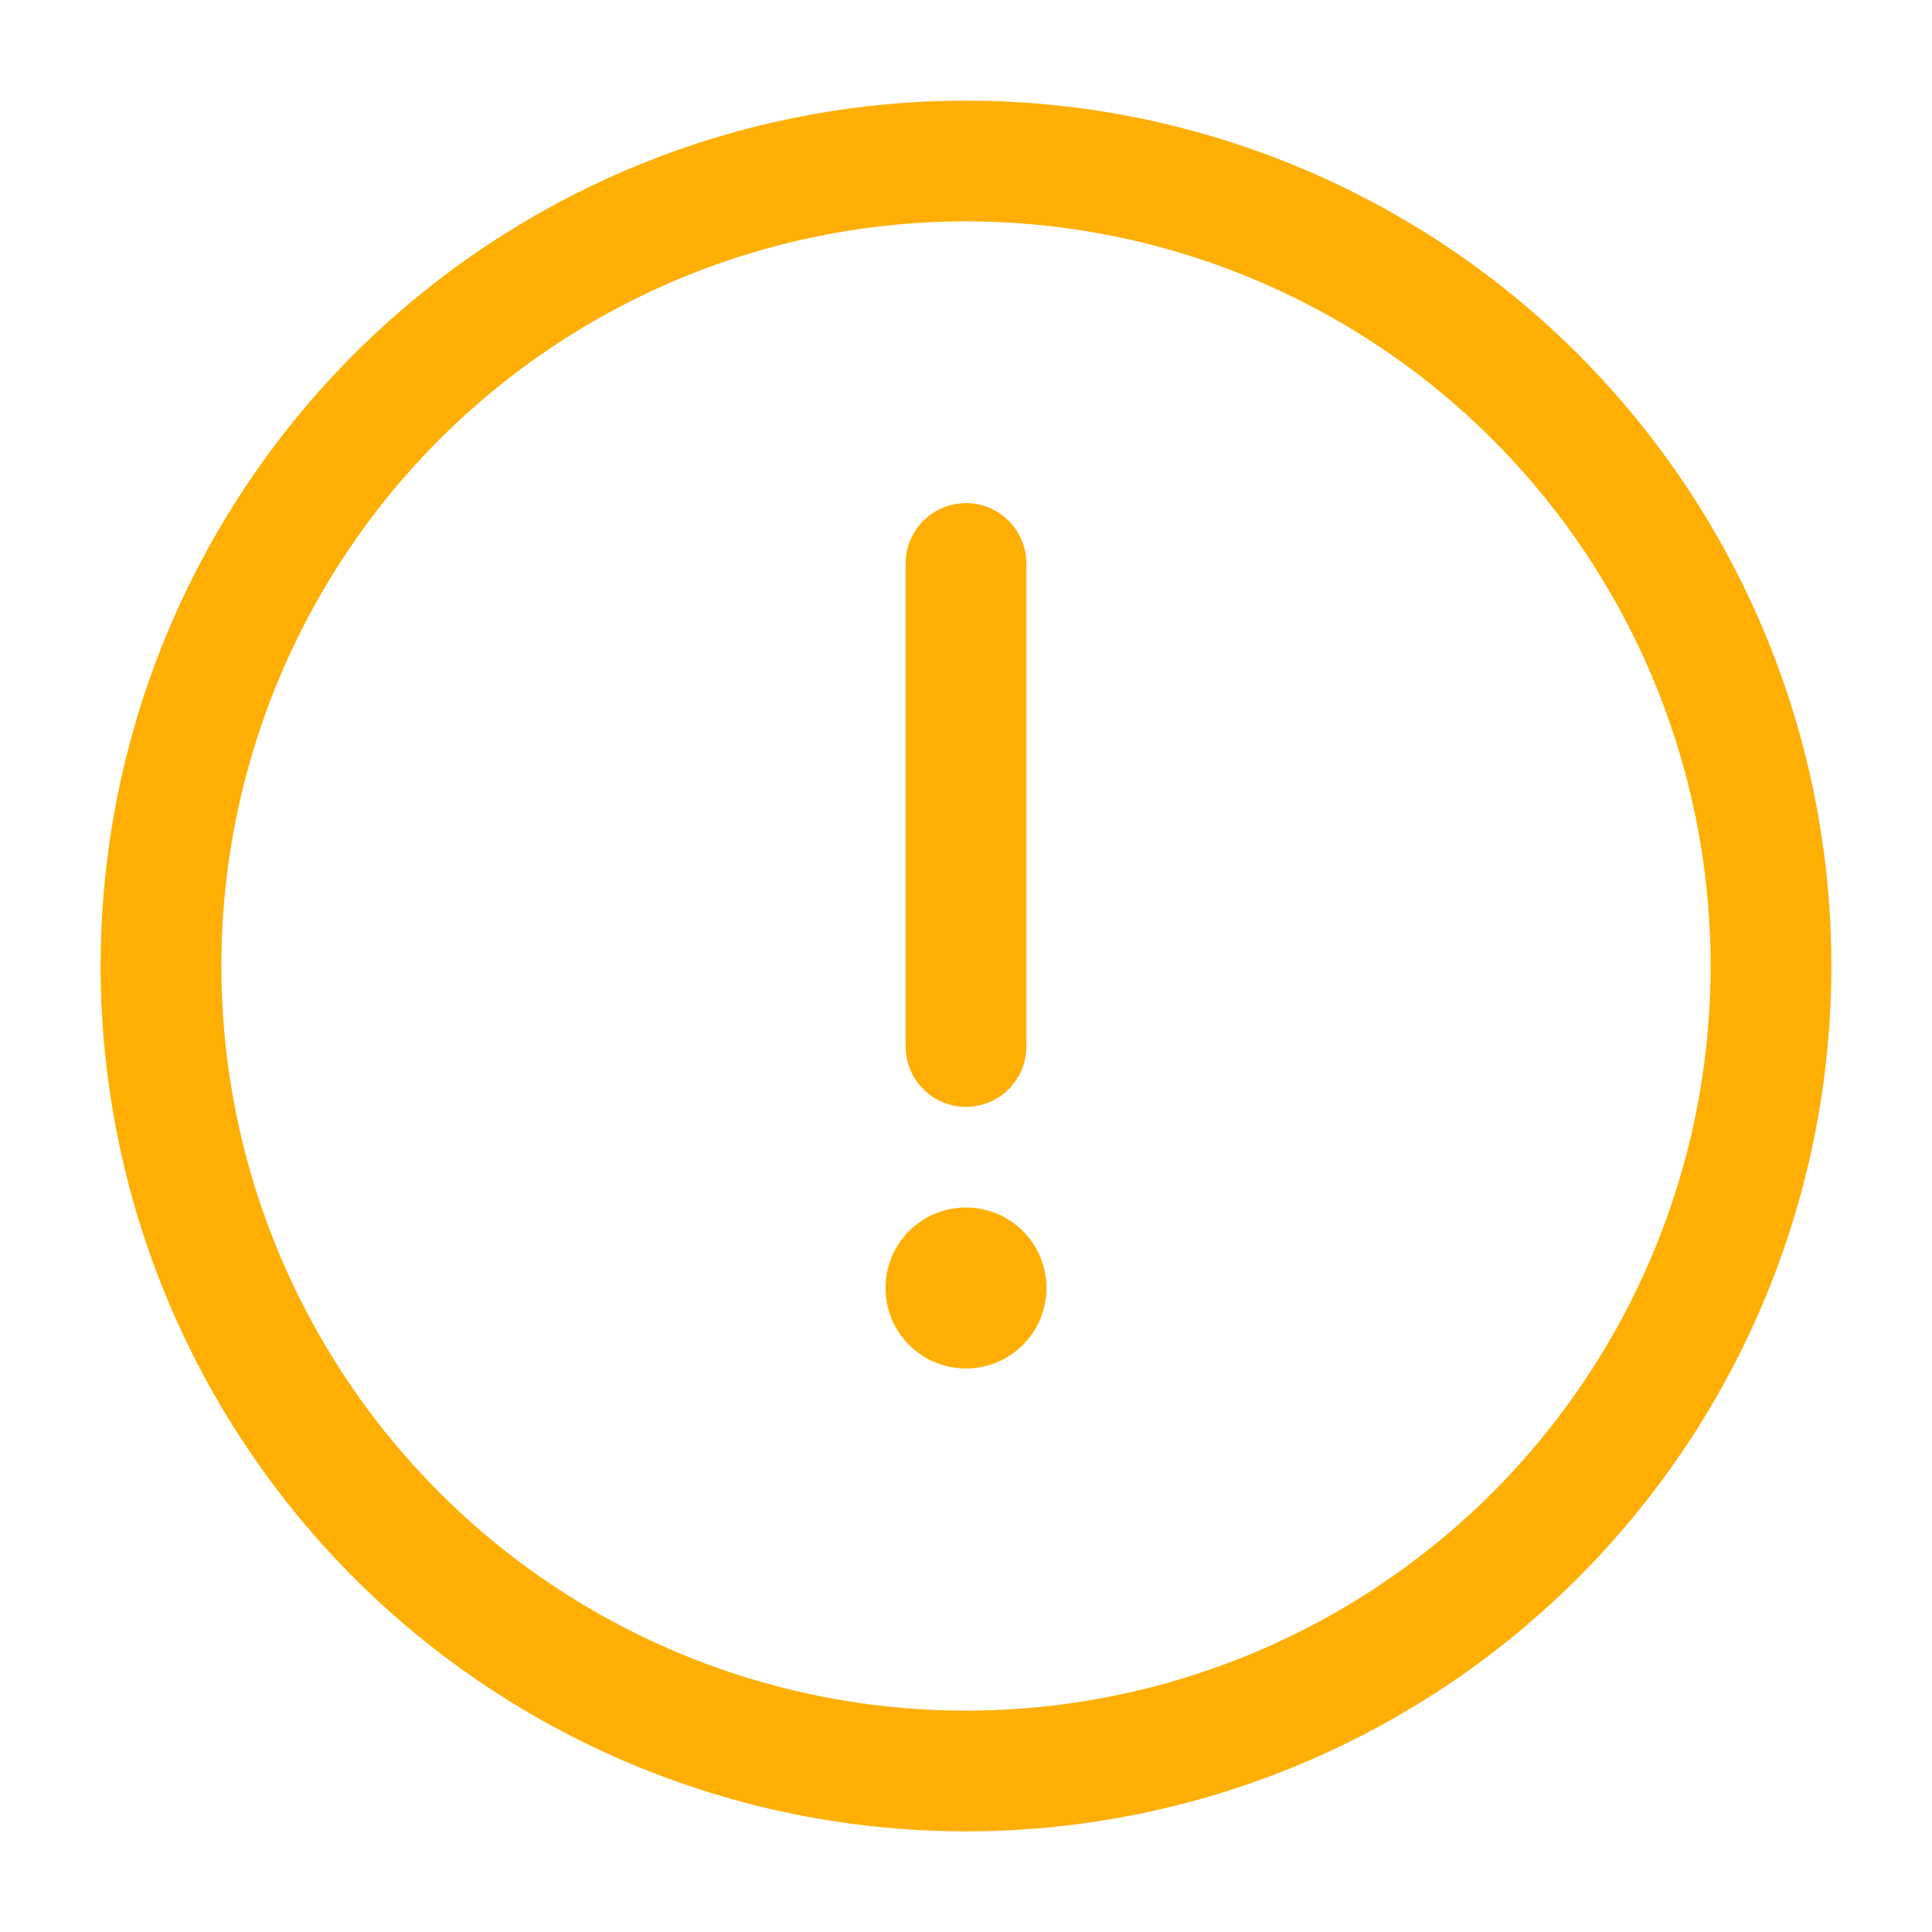 <svg width="24" height="24" viewBox="0 0 24 24" fill="none" xmlns="http://www.w3.org/2000/svg">
<circle cx="12" cy="12" r="10" stroke="#FFAF04" stroke-width="1.5"/>
<path d="M12 7V13" stroke="#FFAF04" stroke-width="1.5" stroke-linecap="round"/>
<circle cx="12" cy="16" r="1" fill="#FFAF04"/>
</svg>
